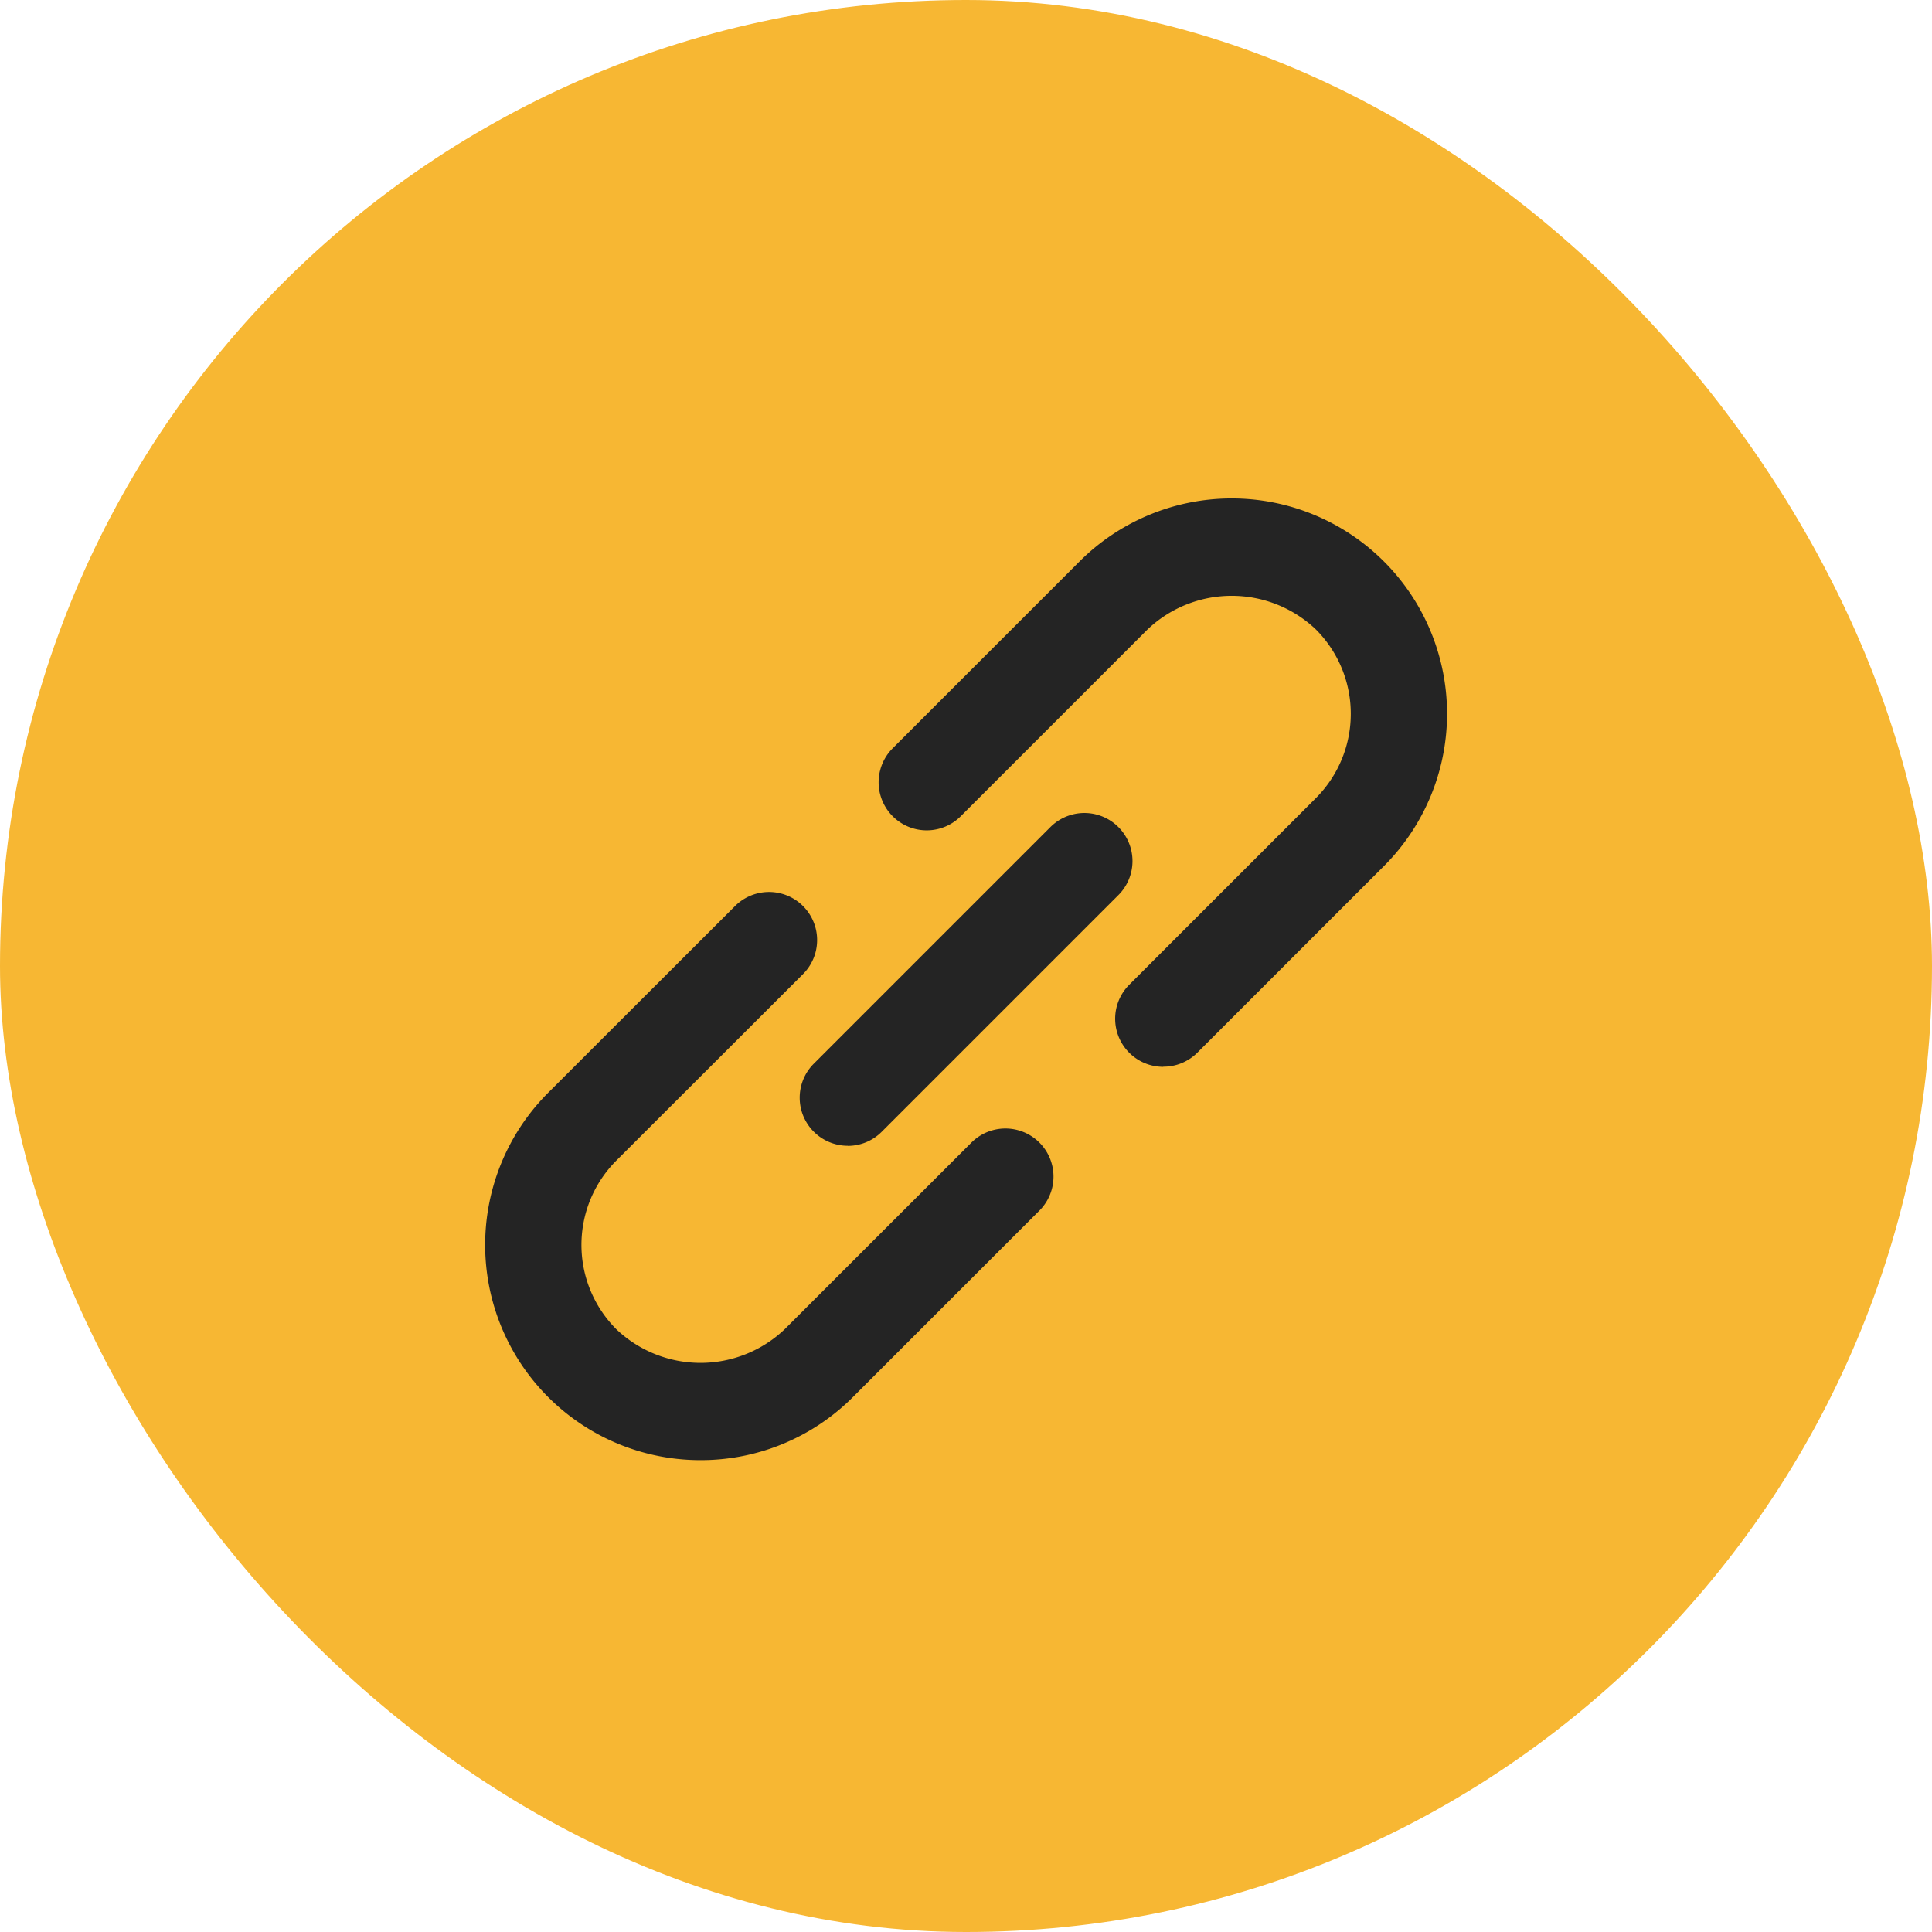 <svg xmlns="http://www.w3.org/2000/svg" width="60" height="60" viewBox="0 0 60 60">
  <g id="icon-compartilhar" transform="translate(-981 -1625)">
    <rect id="icon-circulo" width="60" height="60" rx="30" transform="translate(981 1625)" fill="#f7b733"/>
    <g id="icon-compartilhar-2" data-name="icon-compartilhar" transform="translate(994.068 1638.484)">
      <path id="Caminho_1784" data-name="Caminho 1784" d="M10.033,18.874a1.493,1.493,0,0,1-1.057-2.547l7.35-7.35a1.493,1.493,0,1,1,2.112,2.112l-7.35,7.35a1.489,1.489,0,0,1-1.056.438Z" transform="translate(3.227 3.225)" fill="#242424"/>
      <path id="Caminho_1785" data-name="Caminho 1785" d="M23.056,19.647A1.493,1.493,0,0,1,22,17.1L27.8,11.3a3.706,3.706,0,0,0,0-5.234,3.793,3.793,0,0,0-5.232,0l-5.8,5.8a1.493,1.493,0,1,1-2.112-2.112l5.8-5.8a6.687,6.687,0,0,1,9.457,9.457l-5.794,5.794a1.489,1.489,0,0,1-1.057.438ZM8.688,31.862A6.684,6.684,0,0,1,3.959,20.449l5.8-5.794a1.493,1.493,0,1,1,2.112,2.112l-5.8,5.794a3.706,3.706,0,0,0,0,5.234,3.793,3.793,0,0,0,5.232,0L17.1,22a1.493,1.493,0,1,1,2.112,2.112l-5.8,5.8A6.666,6.666,0,0,1,8.688,31.862Z" transform="translate(0 0)" fill="#242424"/>
    </g>
  </g>
</svg>
